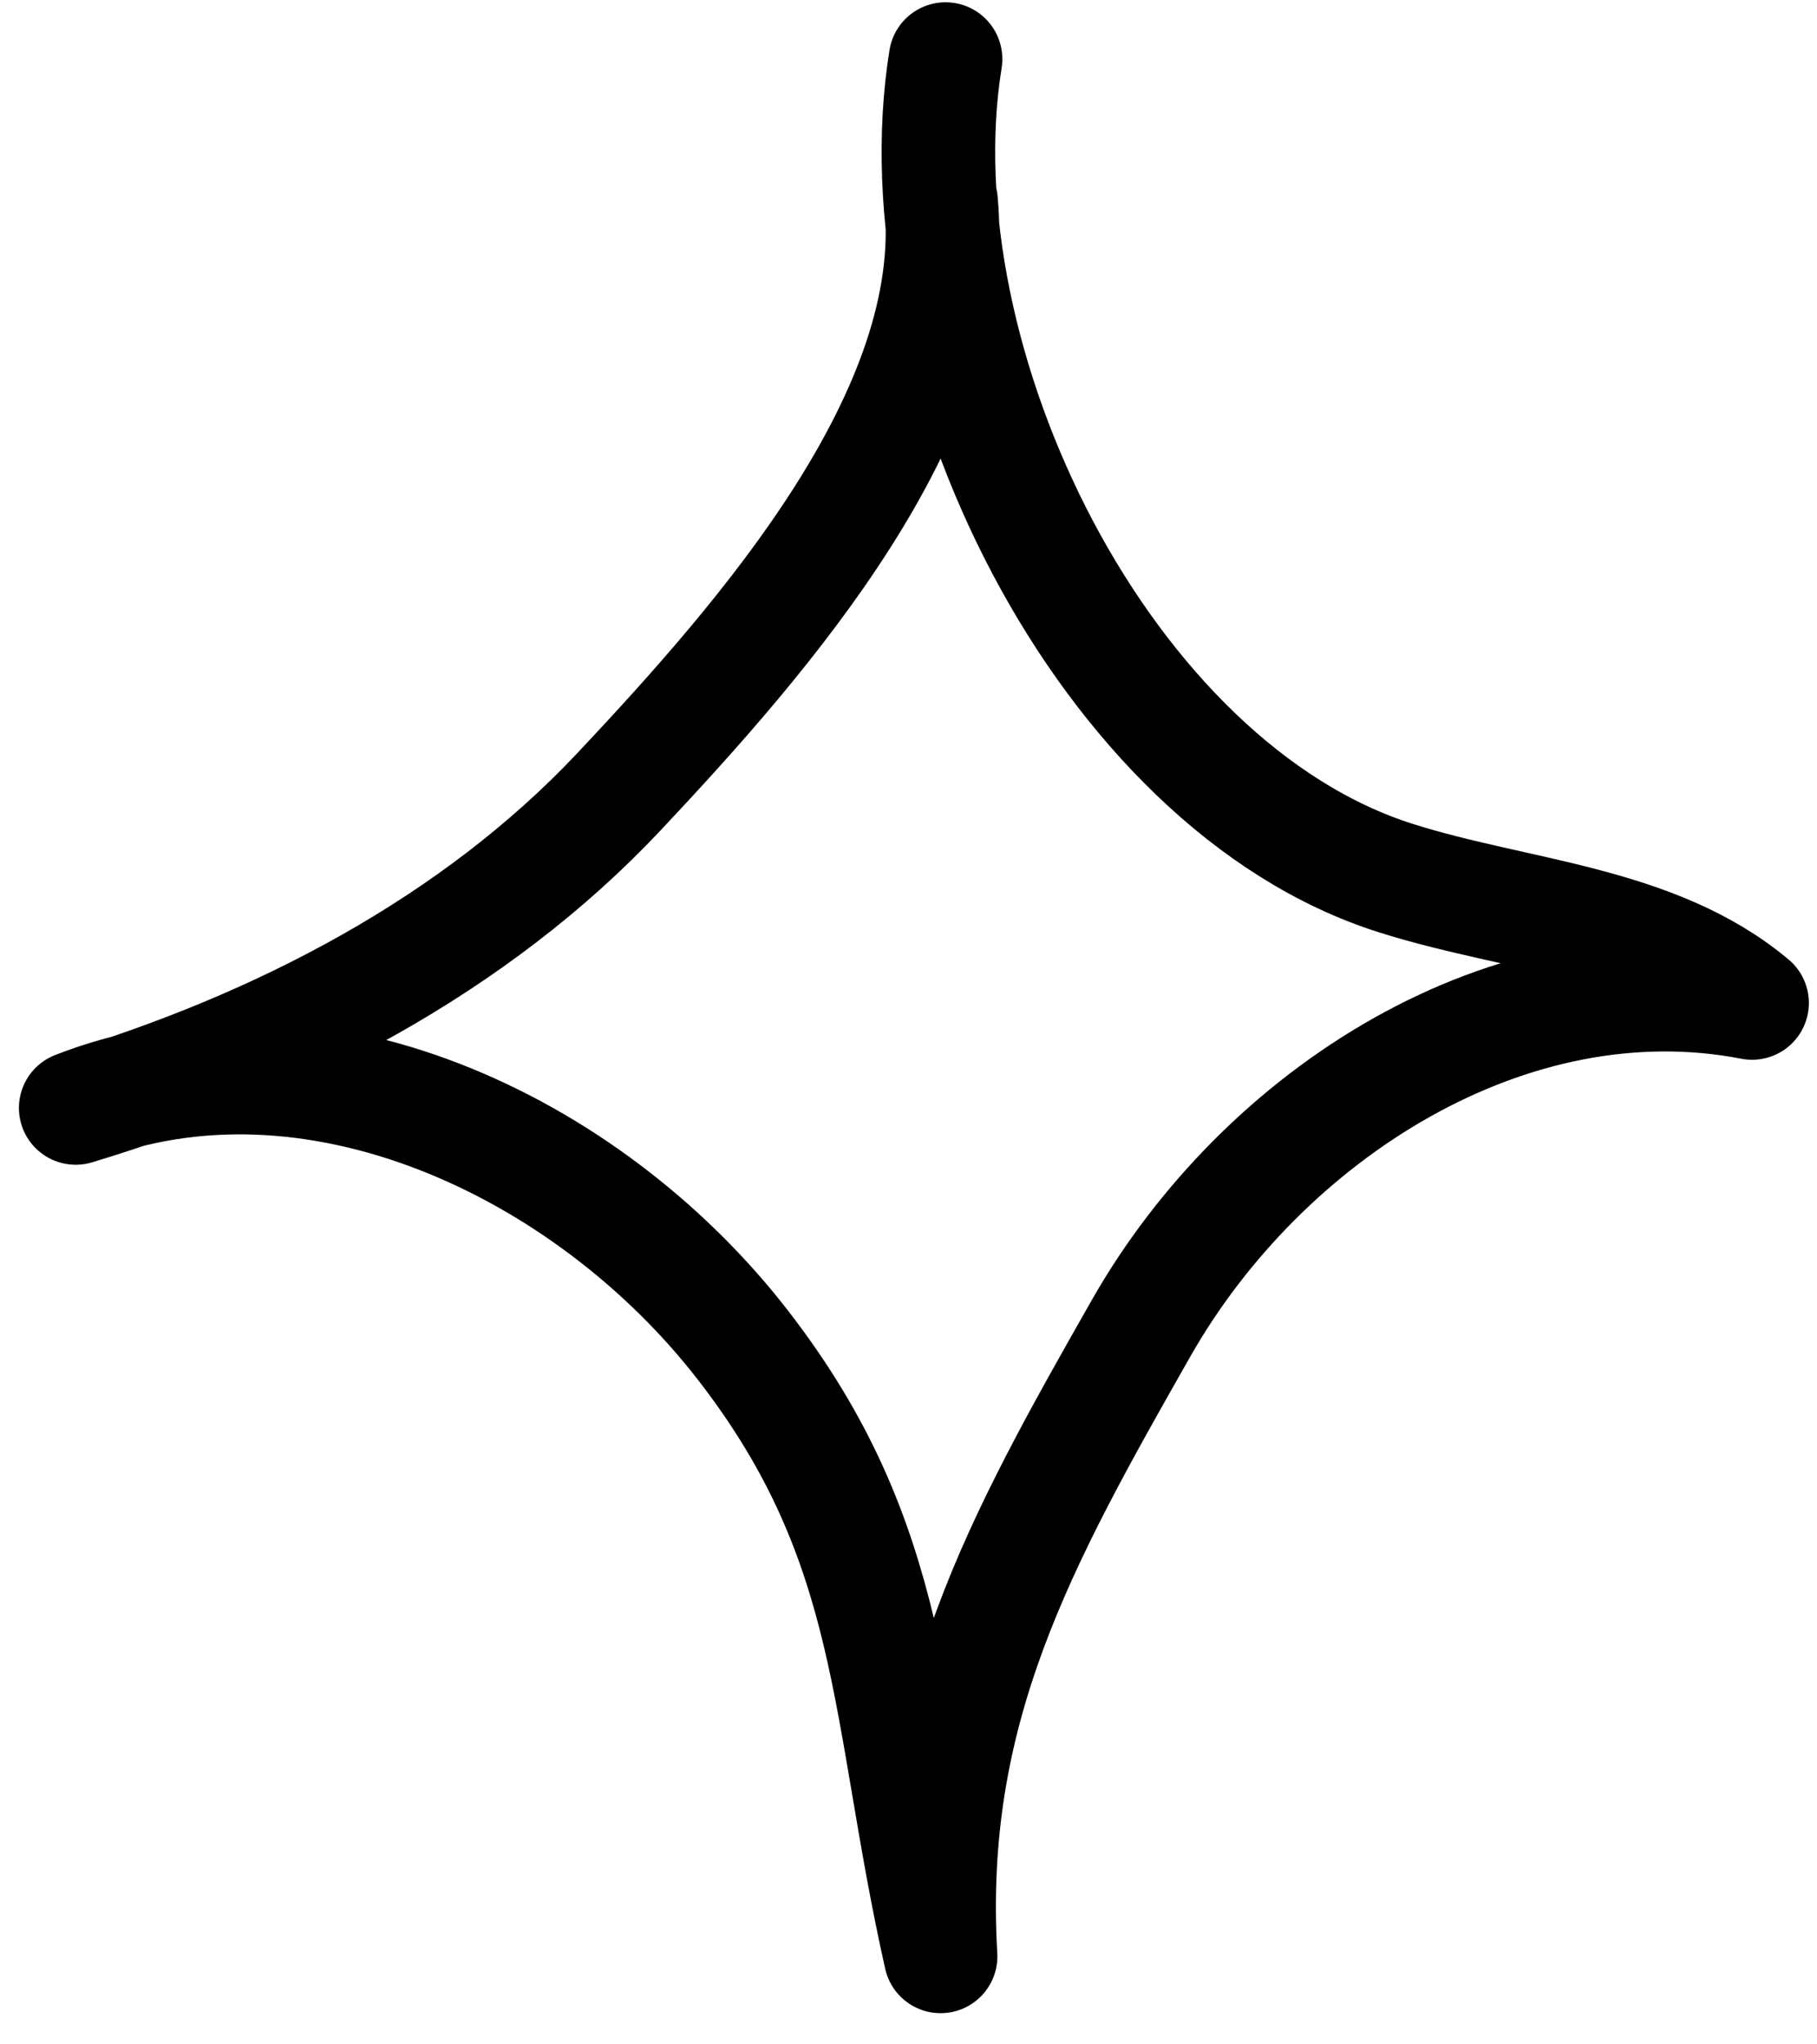 <?xml version="1.0" encoding="UTF-8"?> <svg xmlns="http://www.w3.org/2000/svg" width="48" height="54" viewBox="0 0 48 54" fill="none"><path d="M24.859 5.311C25.402 10.889 20.192 16.826 16.36 20.904C12.529 24.981 7.362 27.645 2 29.266C8.22 26.83 15.514 30.233 19.616 35.518C23.719 40.803 23.383 45.152 24.848 51.676C24.468 45.174 26.922 40.748 30.145 35.083C33.369 29.418 39.892 25.253 46.285 26.493C43.713 24.34 40.077 24.209 36.886 23.198C29.157 20.762 23.687 9.563 24.979 1.56" stroke="black" stroke-width="3" stroke-linecap="round" stroke-linejoin="round"></path></svg> 